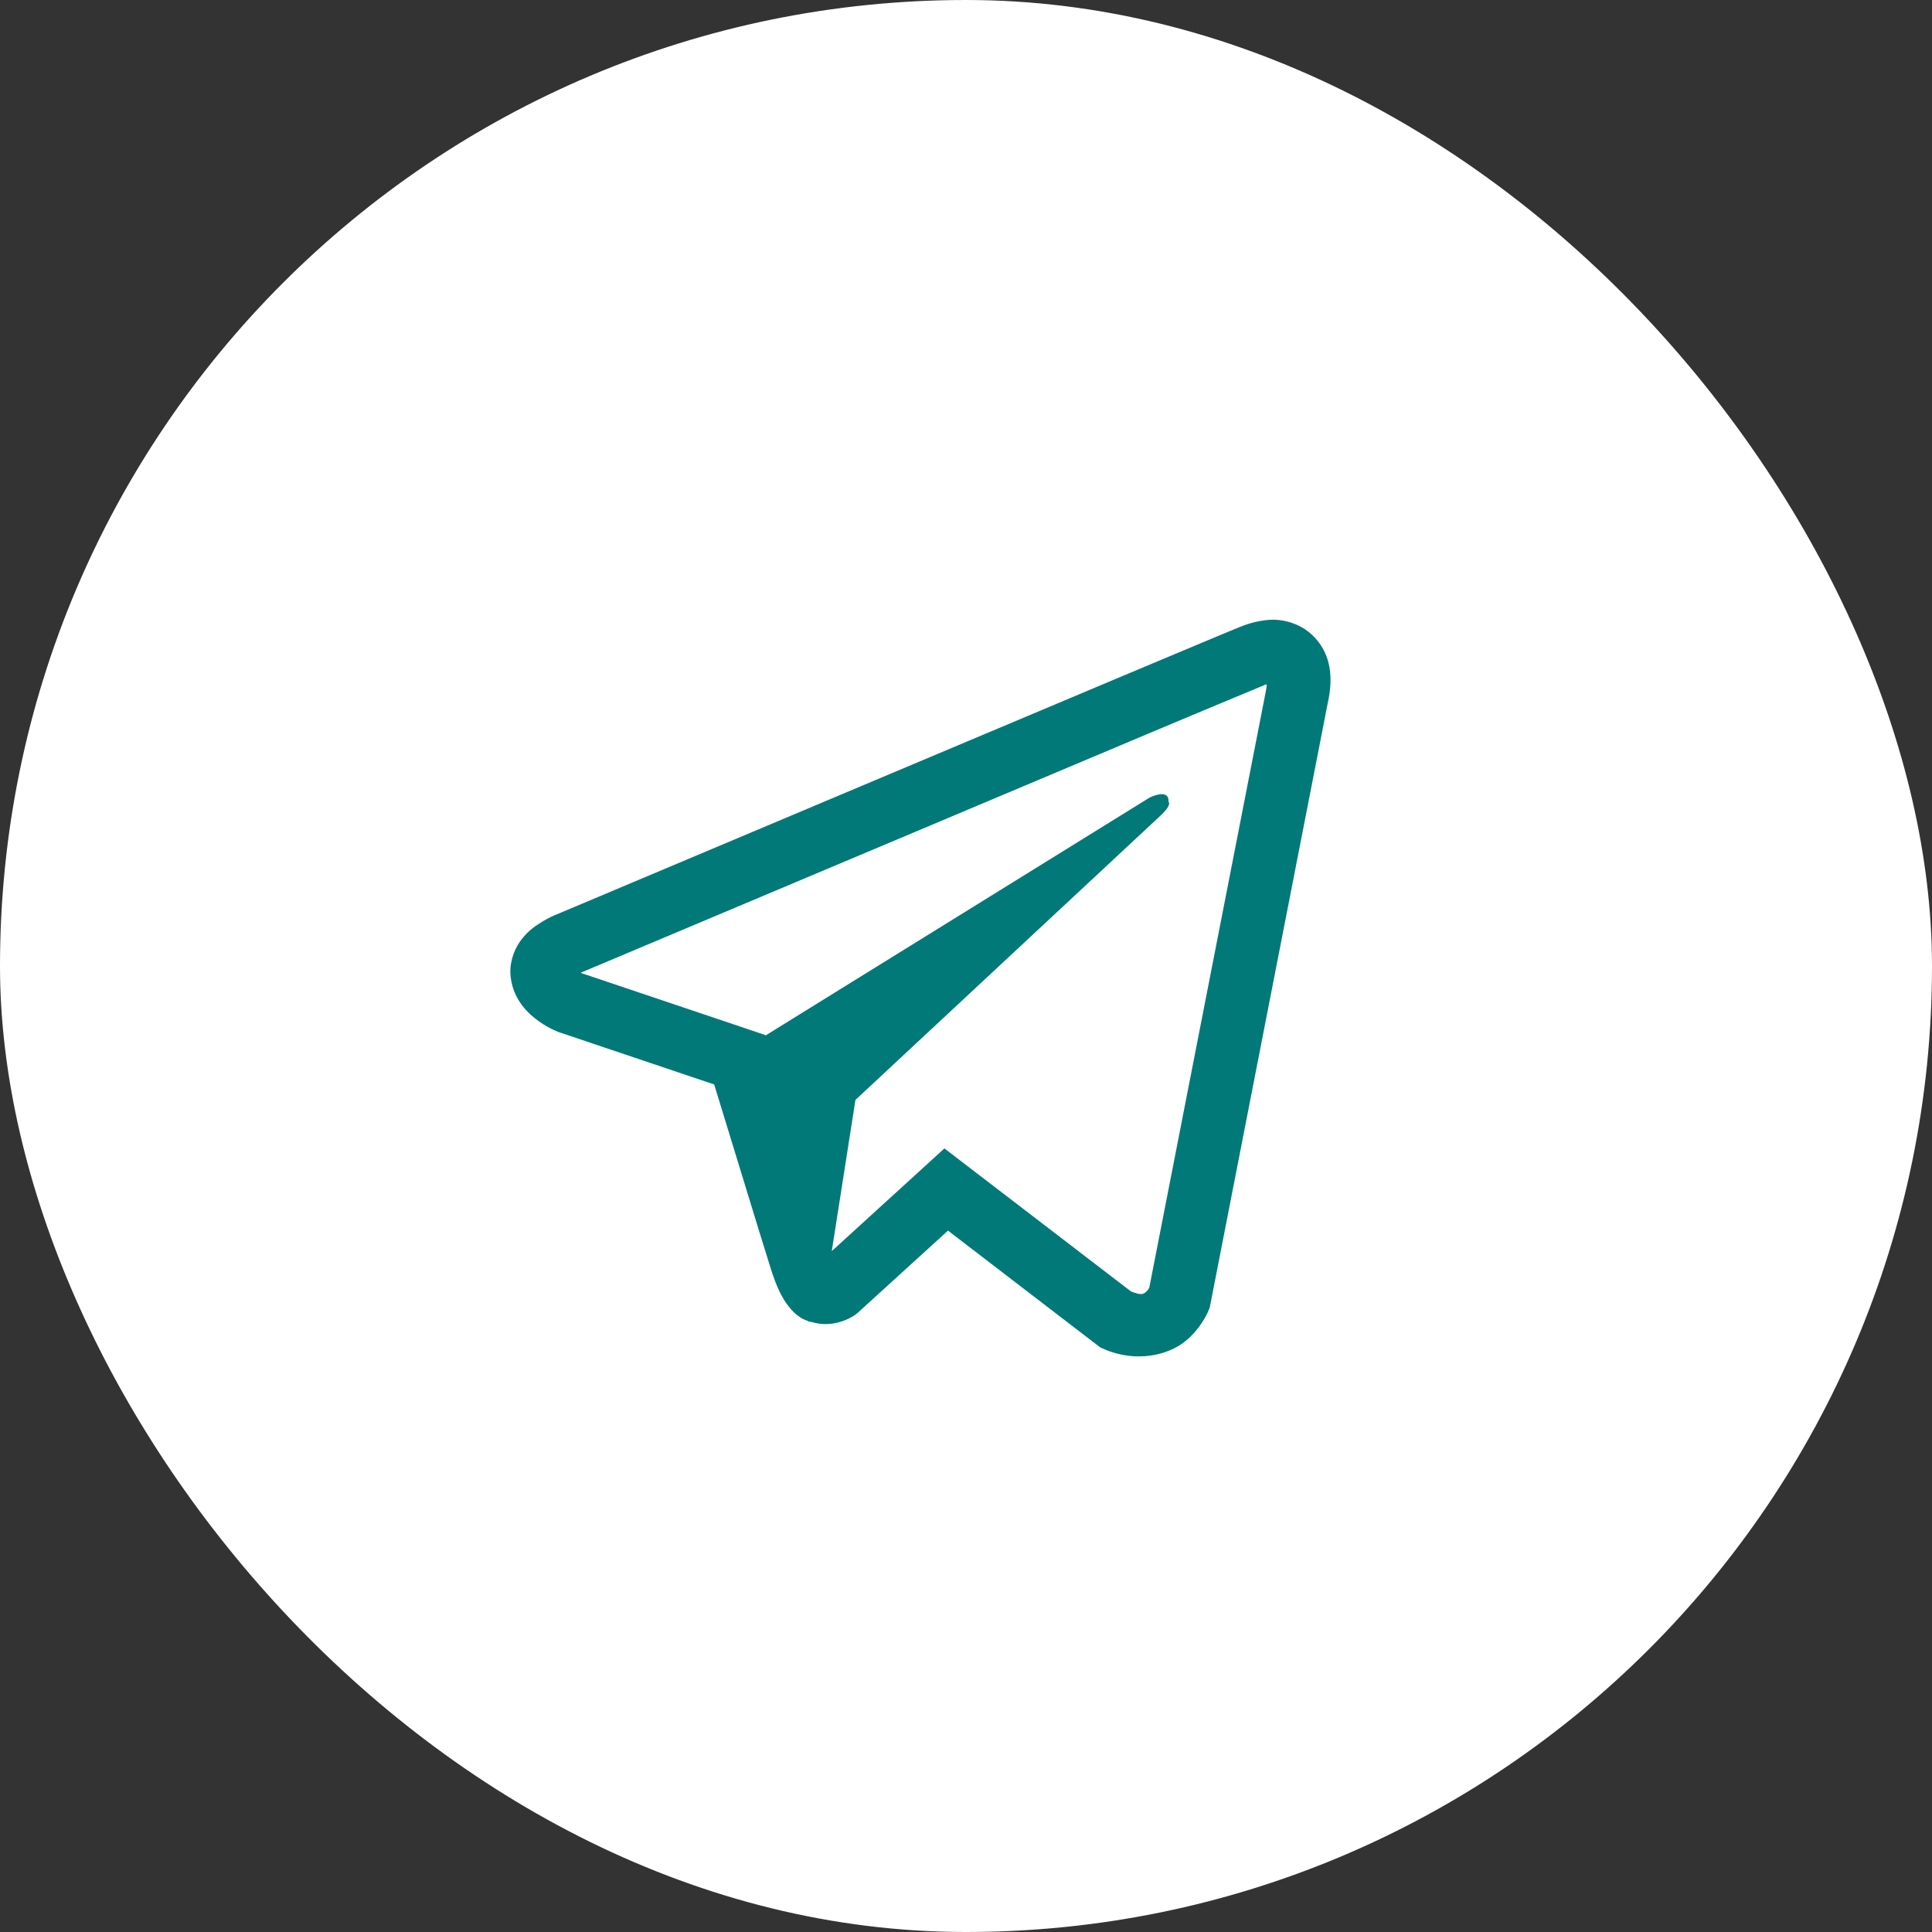 <?xml version="1.0" encoding="UTF-8"?> <svg xmlns="http://www.w3.org/2000/svg" width="53" height="53" viewBox="0 0 53 53" fill="none"><rect x="0" y="0" width="53" height="53" fill="#333333" stroke="none"/><rect width="53" height="53" rx="26.5" fill="white"></rect><path d="M34.834 17.002C34.556 17.023 34.284 17.088 34.027 17.195H34.023C33.776 17.293 32.604 17.786 30.821 18.534L24.431 21.225C19.846 23.155 15.339 25.056 15.339 25.056L15.392 25.036C15.392 25.036 15.082 25.138 14.757 25.36C14.556 25.487 14.383 25.654 14.25 25.851C14.091 26.085 13.963 26.442 14.01 26.812C14.088 27.437 14.493 27.811 14.784 28.018C15.078 28.228 15.359 28.326 15.359 28.326H15.366L19.592 29.75C19.782 30.358 20.88 33.969 21.144 34.801C21.3 35.298 21.451 35.609 21.641 35.846C21.732 35.967 21.841 36.068 21.969 36.15C22.036 36.19 22.107 36.221 22.182 36.241L22.139 36.231C22.152 36.234 22.162 36.245 22.172 36.248C22.206 36.258 22.23 36.261 22.274 36.268C22.943 36.471 23.48 36.055 23.48 36.055L23.511 36.031L26.006 33.759L30.189 36.968L30.284 37.008C31.155 37.391 32.038 37.178 32.505 36.802C32.975 36.424 33.158 35.94 33.158 35.94L33.188 35.862L36.42 19.305C36.512 18.896 36.535 18.513 36.434 18.142C36.33 17.766 36.089 17.443 35.758 17.236C35.48 17.067 35.159 16.986 34.834 17.002ZM34.747 18.776C34.743 18.831 34.754 18.825 34.73 18.93V18.939L31.528 35.325C31.514 35.348 31.491 35.399 31.427 35.45C31.359 35.504 31.305 35.538 31.024 35.426L25.908 31.504L22.818 34.321L23.467 30.174L31.826 22.384C32.17 22.064 32.055 21.997 32.055 21.997C32.079 21.604 31.535 21.881 31.535 21.881L20.995 28.41L20.992 28.393L15.94 26.692V26.689L15.927 26.686L15.953 26.676L15.981 26.662L16.008 26.652C16.008 26.652 20.518 24.752 25.103 22.821C27.399 21.855 29.712 20.881 31.491 20.129C32.545 19.685 33.602 19.244 34.659 18.805C34.73 18.777 34.696 18.776 34.747 18.776Z" fill="#017978"></path></svg> 